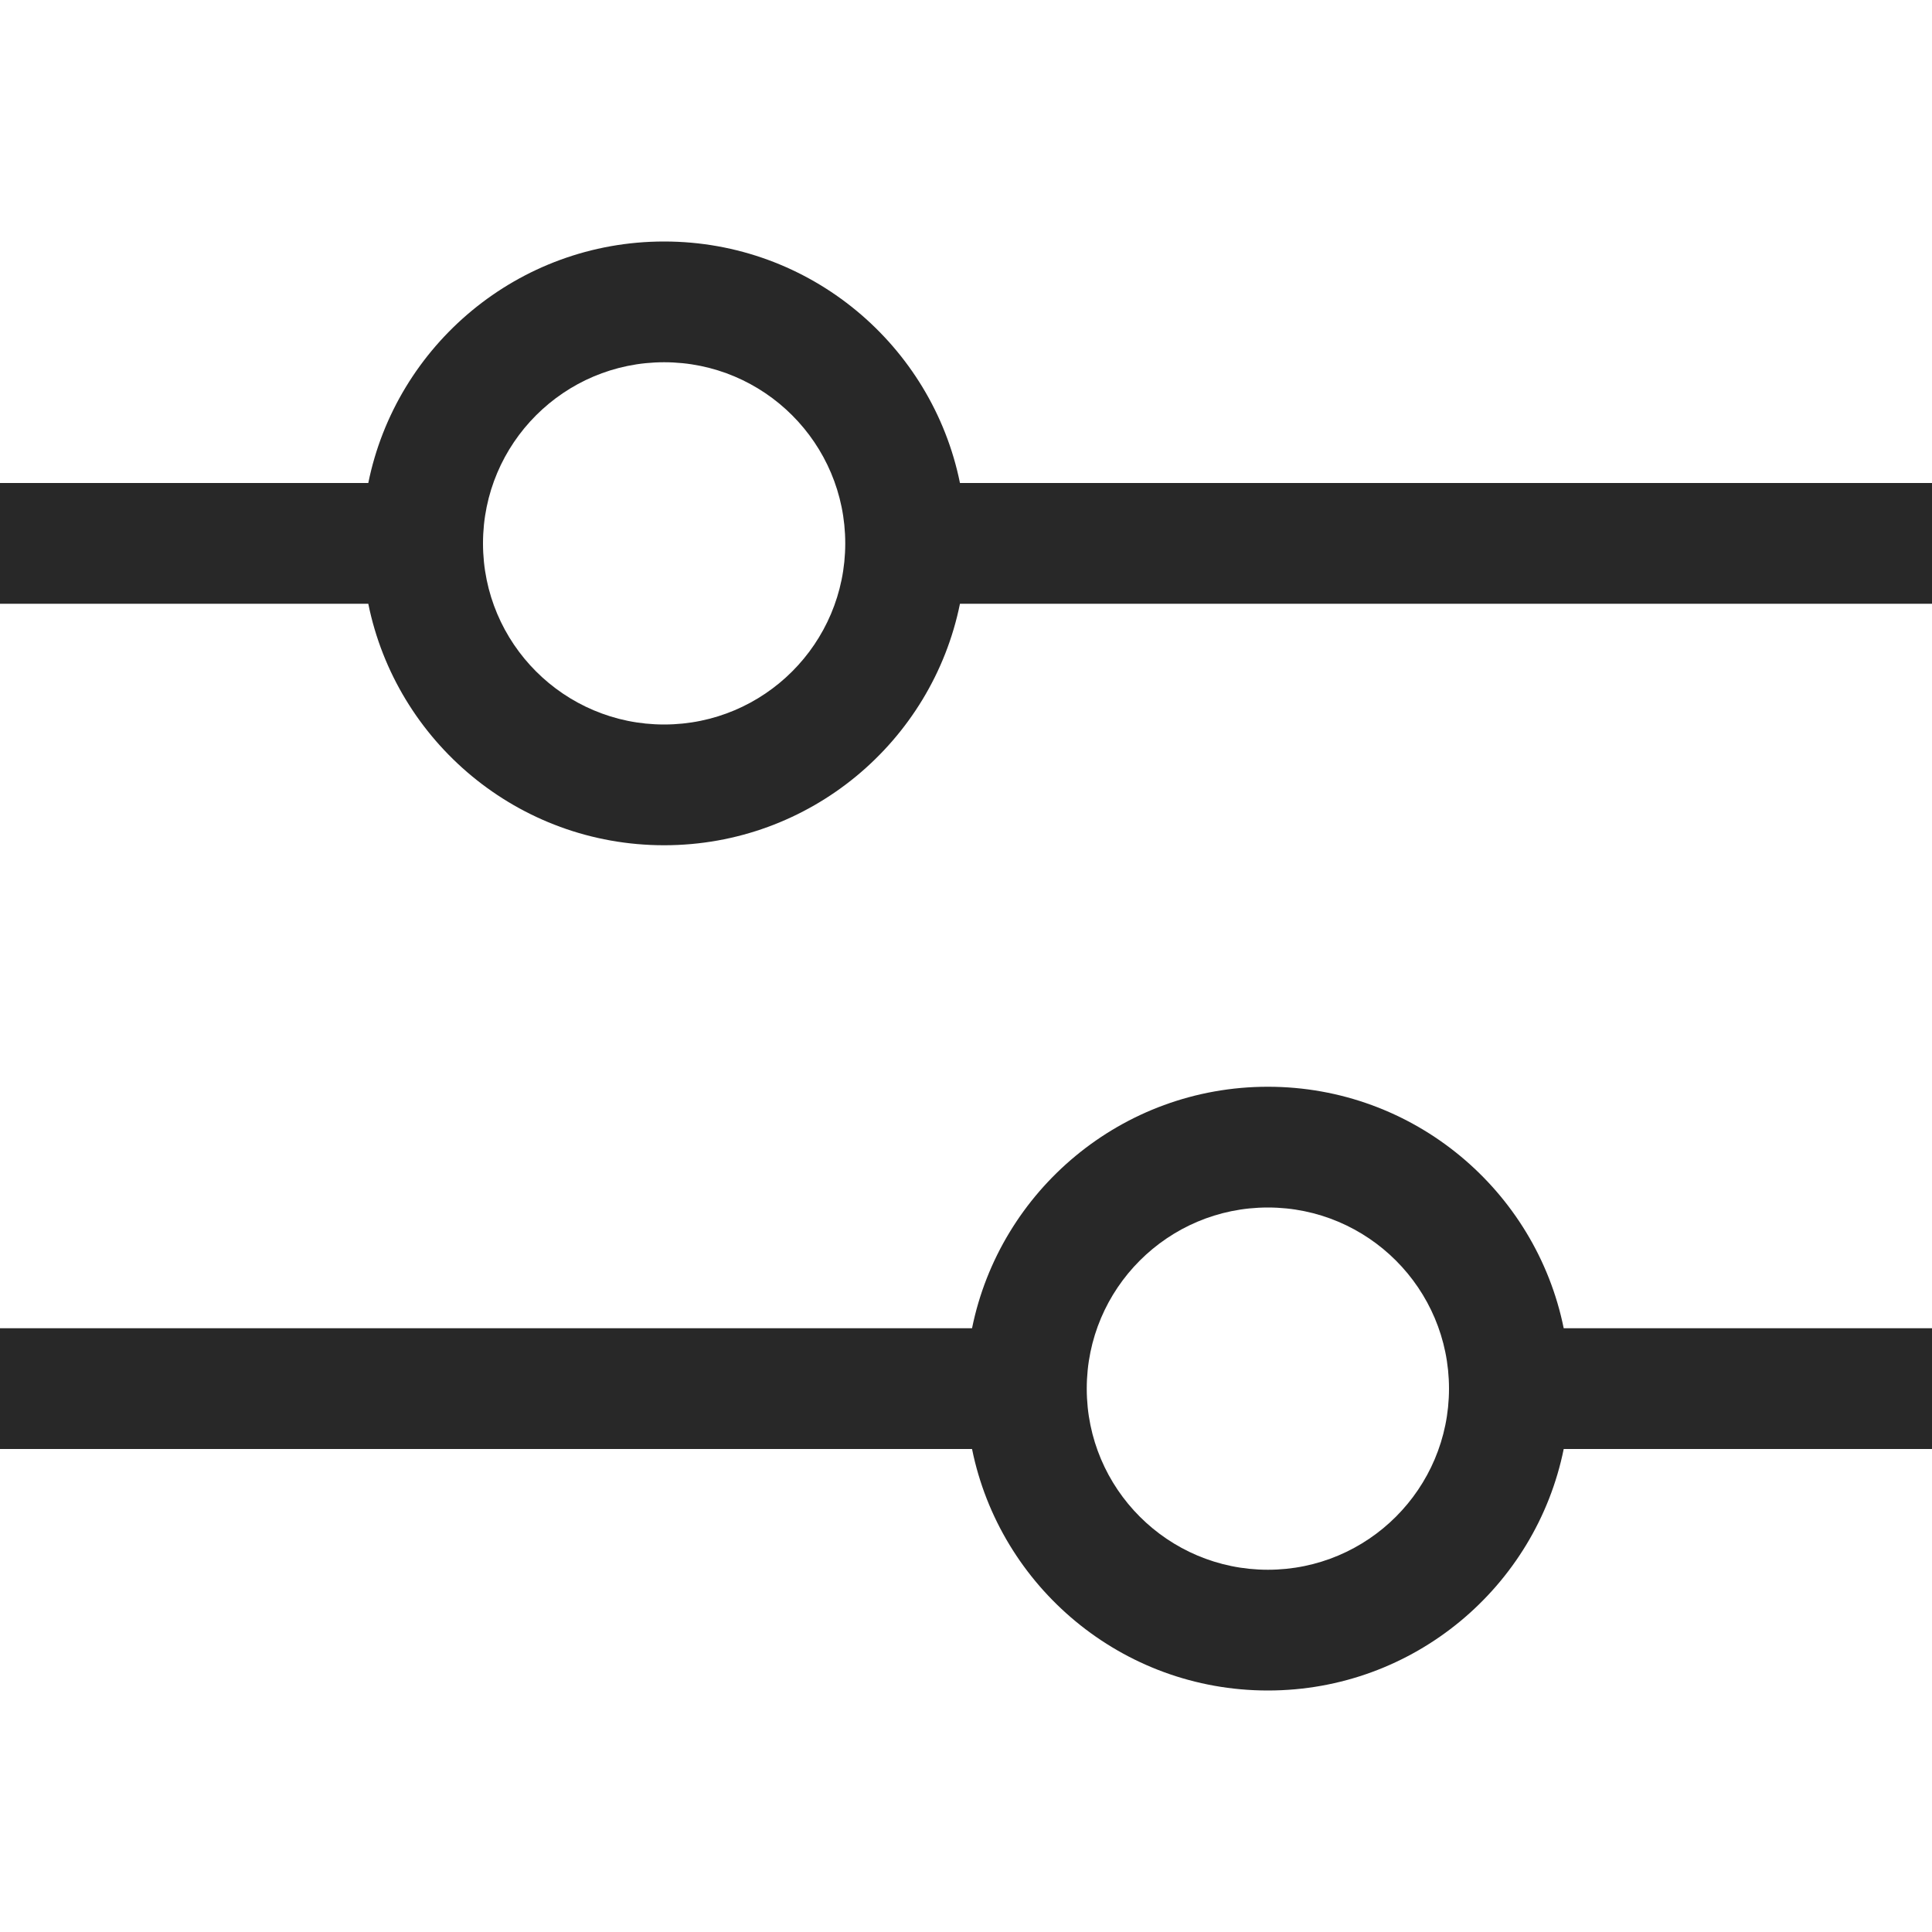 <?xml version="1.0" encoding="utf-8"?>
<svg version="1.1" id="Layer_1" xmlns="http://www.w3.org/2000/svg" xmlns:xlink="http://www.w3.org/1999/xlink" x="0px" y="0px"
	 viewBox="0 0 512 512" style="enable-background:new 0 0 512 512;" xml:space="preserve">
<g>
	<path d="M254.4,128C247,91.5,214.7,64,176,64s-71,27.5-78.4,64H0v32h97.6c7.4,36.5,39.7,64,78.4,64s71-27.5,78.4-64H512v-32H254.4z
		 M176,192c-26.5,0-48-21.5-48-48s21.5-48,48-48s48,21.5,48,48S202.5,192,176,192z" fill="#282828"/>
	<path d="M414.4,352c-7.4-36.5-39.7-64-78.4-64s-71,27.5-78.4,64H0v32h257.6c7.4,36.5,39.7,64,78.4,64s71-27.5,78.4-64H512v-32
		H414.4z M336,416c-26.5,0-48-21.5-48-48s21.5-48,48-48s48,21.5,48,48S362.5,416,336,416z" fill="#282828"/>
</g>
</svg>
